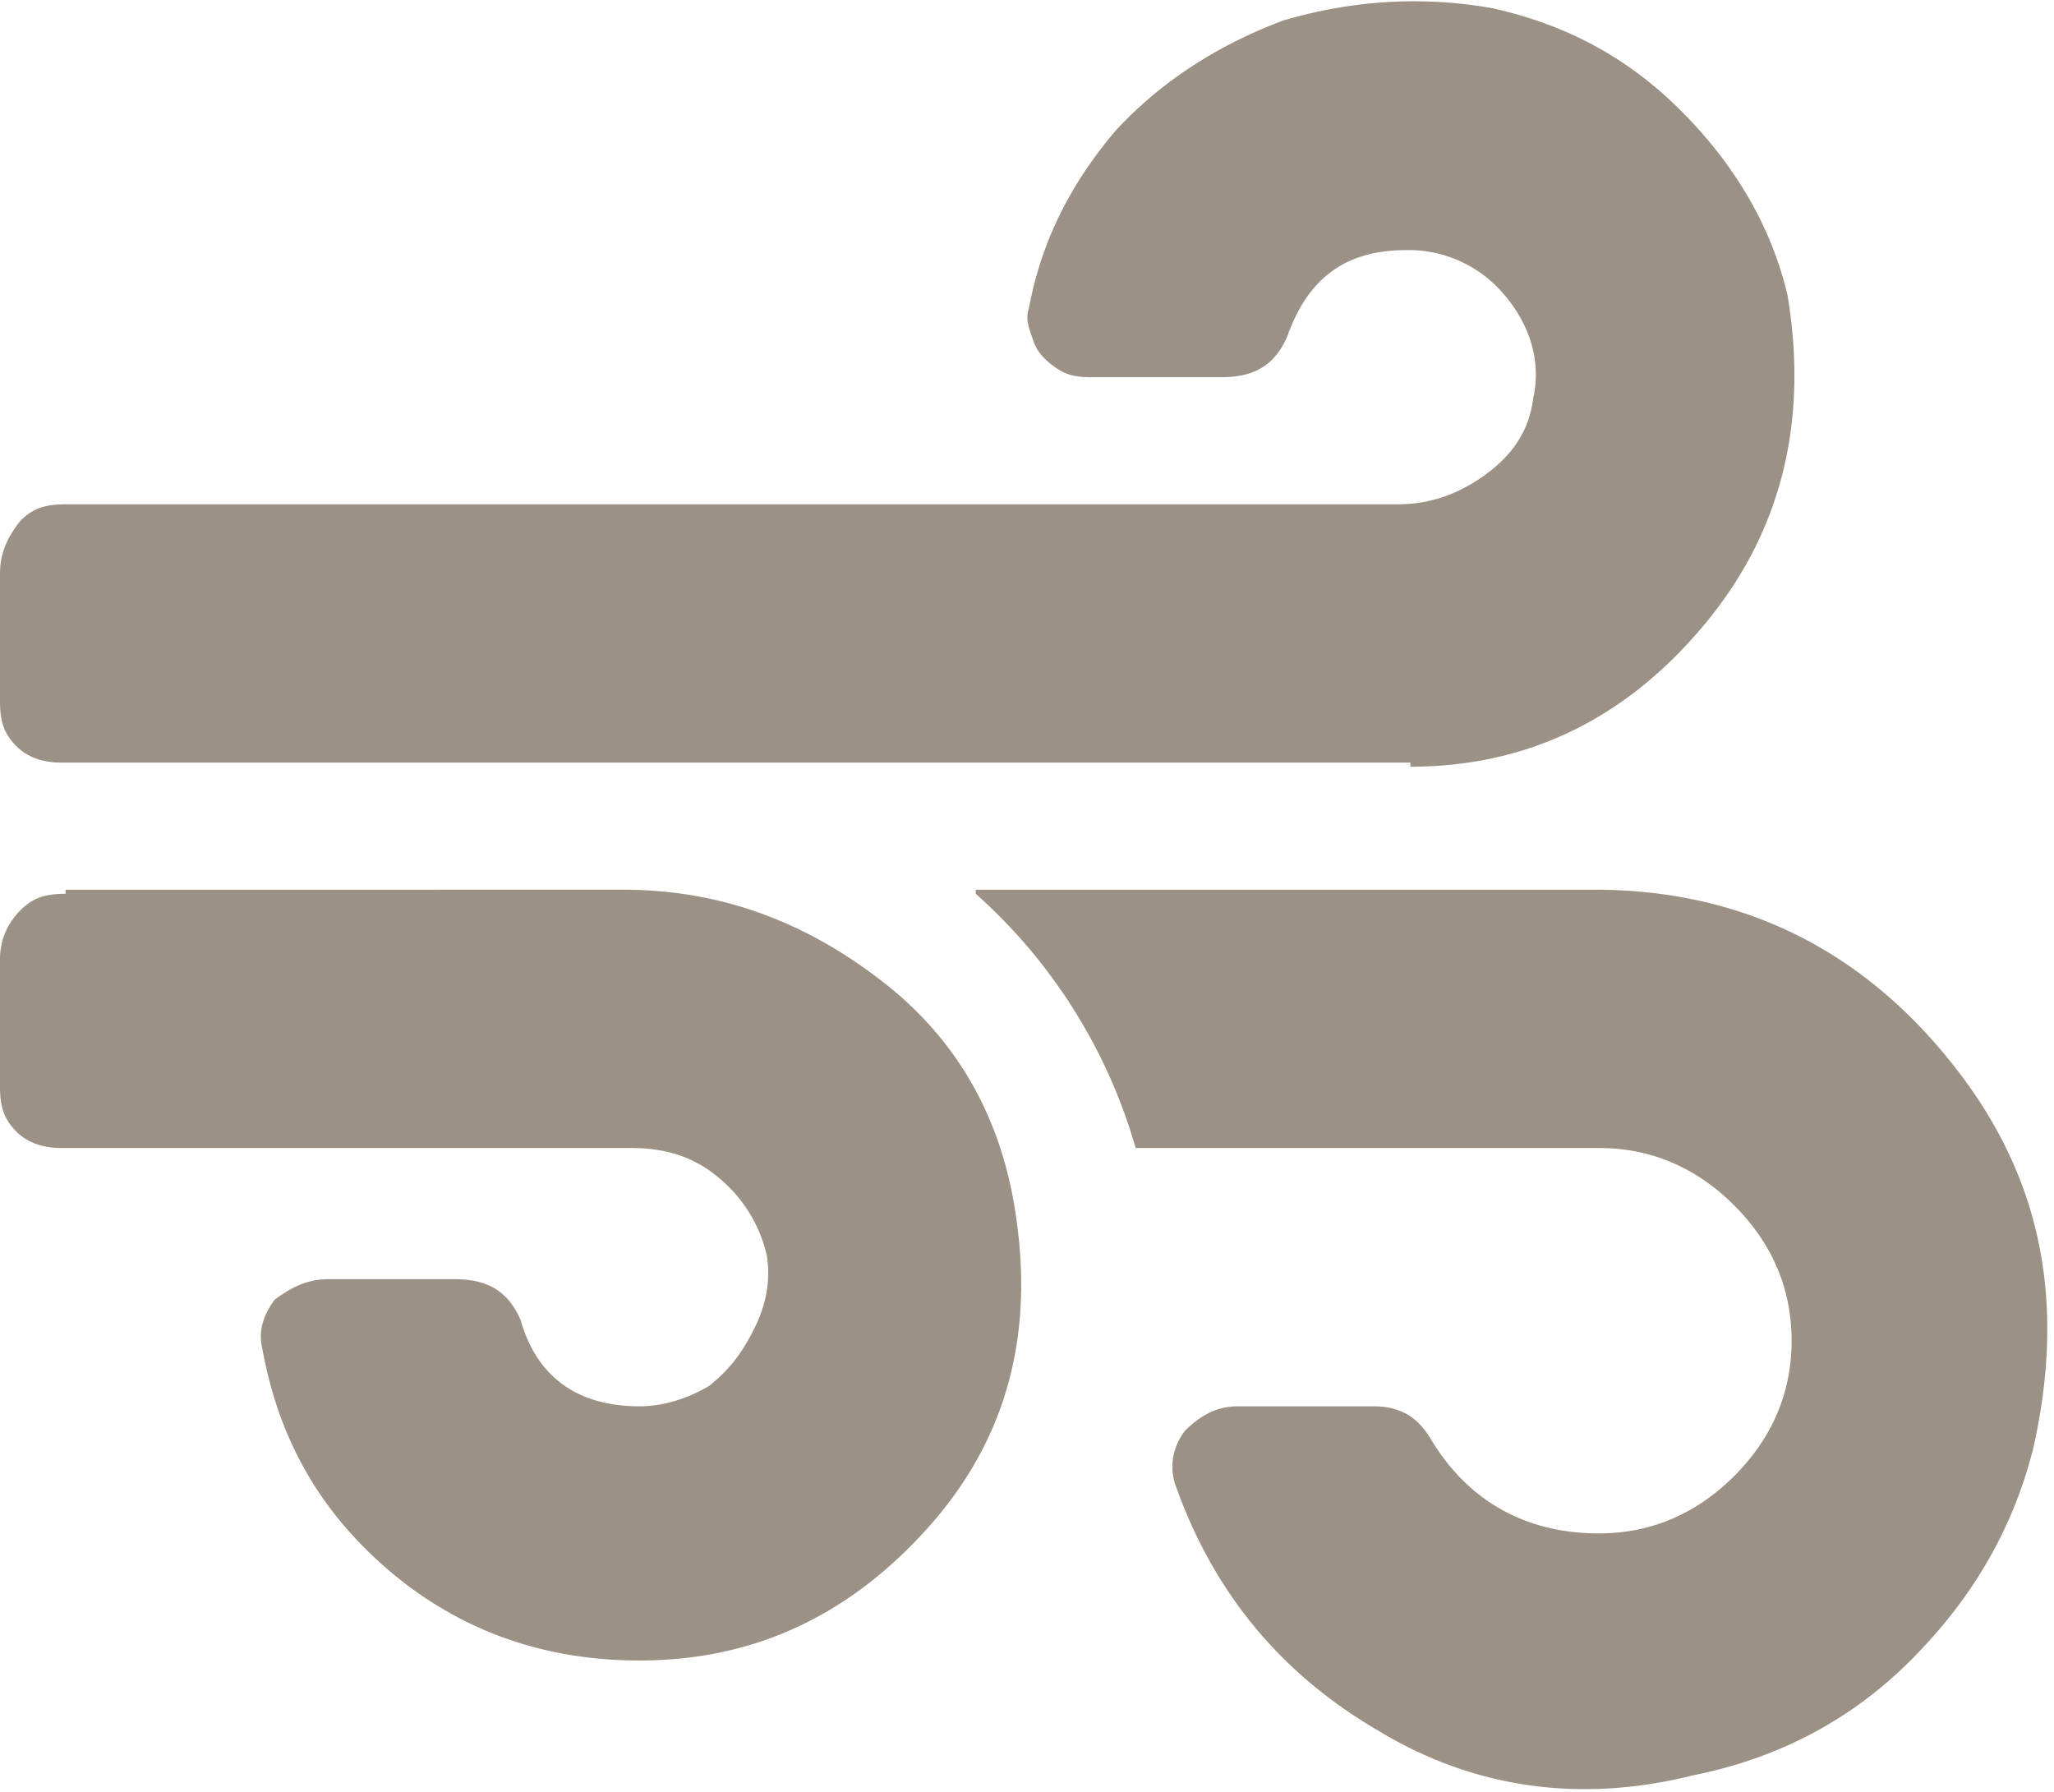 <?xml version="1.0" encoding="UTF-8"?> <svg xmlns="http://www.w3.org/2000/svg" xmlns:v="https://vecta.io/nano" viewBox="0 0 50.1 43.7"><path d="M23.8 21.8a13.14 13.14 0 0 1 3.9 6.2H39c1.3 0 2.4.5 3.3 1.4s1.4 2 1.4 3.3-.5 2.4-1.4 3.3-2 1.4-3.3 1.4c-1.8 0-3.2-.8-4.1-2.3-.3-.5-.7-.8-1.4-.8h-3.3c-.5 0-.9.2-1.3.6-.3.4-.4.9-.2 1.4.9 2.5 2.5 4.5 4.9 5.9 2.3 1.4 4.9 1.8 7.7 1.1 2-.4 3.8-1.3 5.3-2.8s2.5-3.2 3-5.2c.8-3.6.2-6.7-2.1-9.5-2.2-2.7-5.1-4.1-8.6-4.1H23.8zm10.6-3.1c2.9 0 5.3-1.2 7.2-3.5s2.5-5 2-8C43.2 5.5 42.3 4 41 2.7S38.2.6 36.4.2C34.7-.1 33 0 31.3.5c-1.6.6-3 1.5-4.1 2.7-1.1 1.3-1.8 2.7-2.1 4.3-.1.3 0 .5.1.8s.3.5.6.7.6.2.9.2h3.1c.8 0 1.3-.3 1.6-1 .5-1.4 1.4-2.1 2.9-2.1a3.04 3.04 0 0 1 2.4 1.1c.6.7.9 1.6.7 2.5-.1.8-.5 1.4-1.2 1.9s-1.4.7-2.1.7H1.6c-.5 0-.8.1-1.1.4-.4.5-.5.9-.5 1.3v3.1c0 .5.1.8.4 1.1s.7.4 1.1.4h32.9zM1.6 21.8c-.5 0-.8.1-1.1.4s-.5.7-.5 1.2v3.1c0 .5.1.8.4 1.1s.7.4 1.1.4h13.9c.8 0 1.5.2 2.1.7a3.47 3.47 0 0 1 1.2 1.9c.1.6 0 1.2-.3 1.8s-.6 1-1.1 1.4c-.5.3-1.1.5-1.7.5-1.5 0-2.5-.7-2.9-2.1-.3-.7-.8-1-1.6-1H8c-.5 0-.9.2-1.3.5-.3.4-.4.8-.3 1.2.4 2.2 1.4 4 3.2 5.5 1.7 1.4 3.7 2.1 6 2.1 2.8 0 5.1-1.1 7-3.2s2.6-4.6 2.2-7.5c-.3-2.3-1.3-4.3-3.2-5.8s-4-2.3-6.4-2.3H1.6z" fill="#9b9184"></path></svg> 